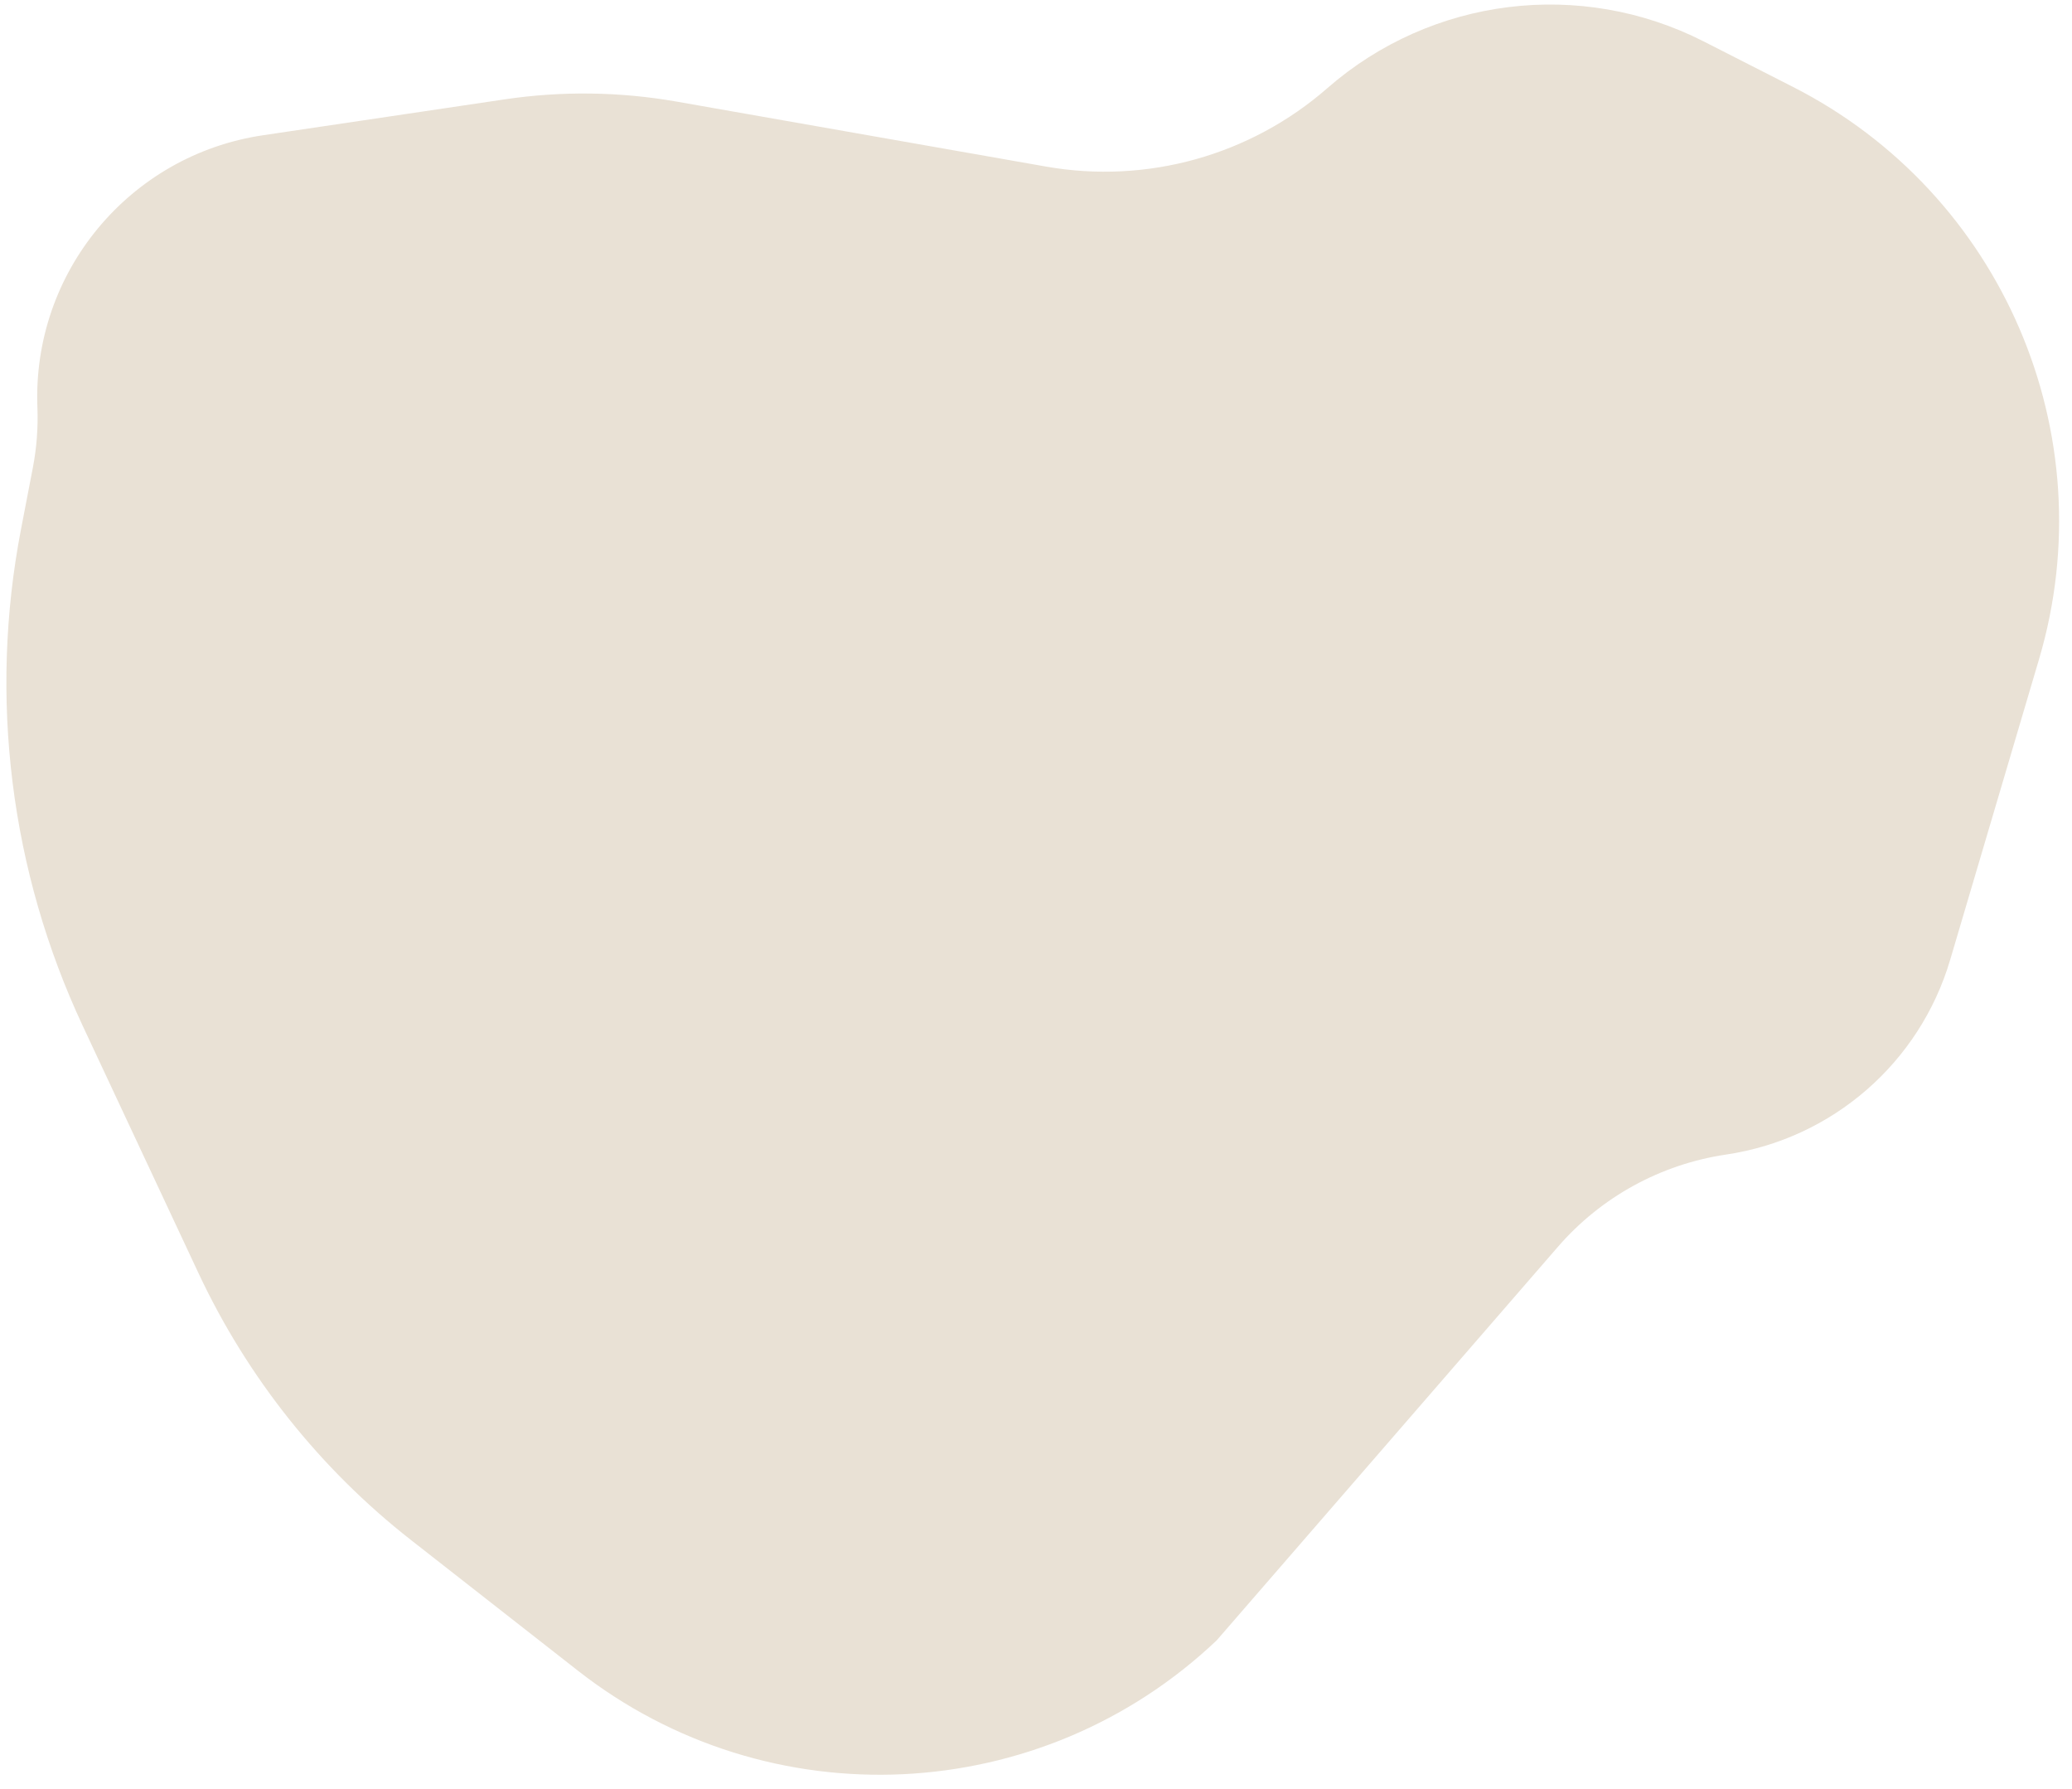 <svg width="146" height="126" viewBox="0 0 146 126" fill="none" xmlns="http://www.w3.org/2000/svg">
<path d="M40.719 117.691L28.97 108.497C22.562 103.483 17.424 97.03 13.974 89.661L5.835 72.28C0.727 61.37 -0.798 49.124 1.478 37.295L2.314 32.952C2.584 31.552 2.691 30.125 2.636 28.7C2.264 19.191 9.114 10.928 18.527 9.529L35.57 6.998C39.591 6.401 43.683 6.455 47.687 7.159L73.711 11.735C80.814 12.984 88.101 10.953 93.532 6.208C100.869 -0.2 111.366 -1.503 120.046 2.918L126.348 6.127C141.081 13.63 148.368 30.574 143.68 46.43L137.415 67.616C135.269 74.874 129.106 80.227 121.619 81.335C117.023 82.016 112.822 84.32 109.778 87.83L85.73 115.558C73.325 127.318 54.18 128.225 40.719 117.691Z" fill="#E9E1D5"/>
</svg>
